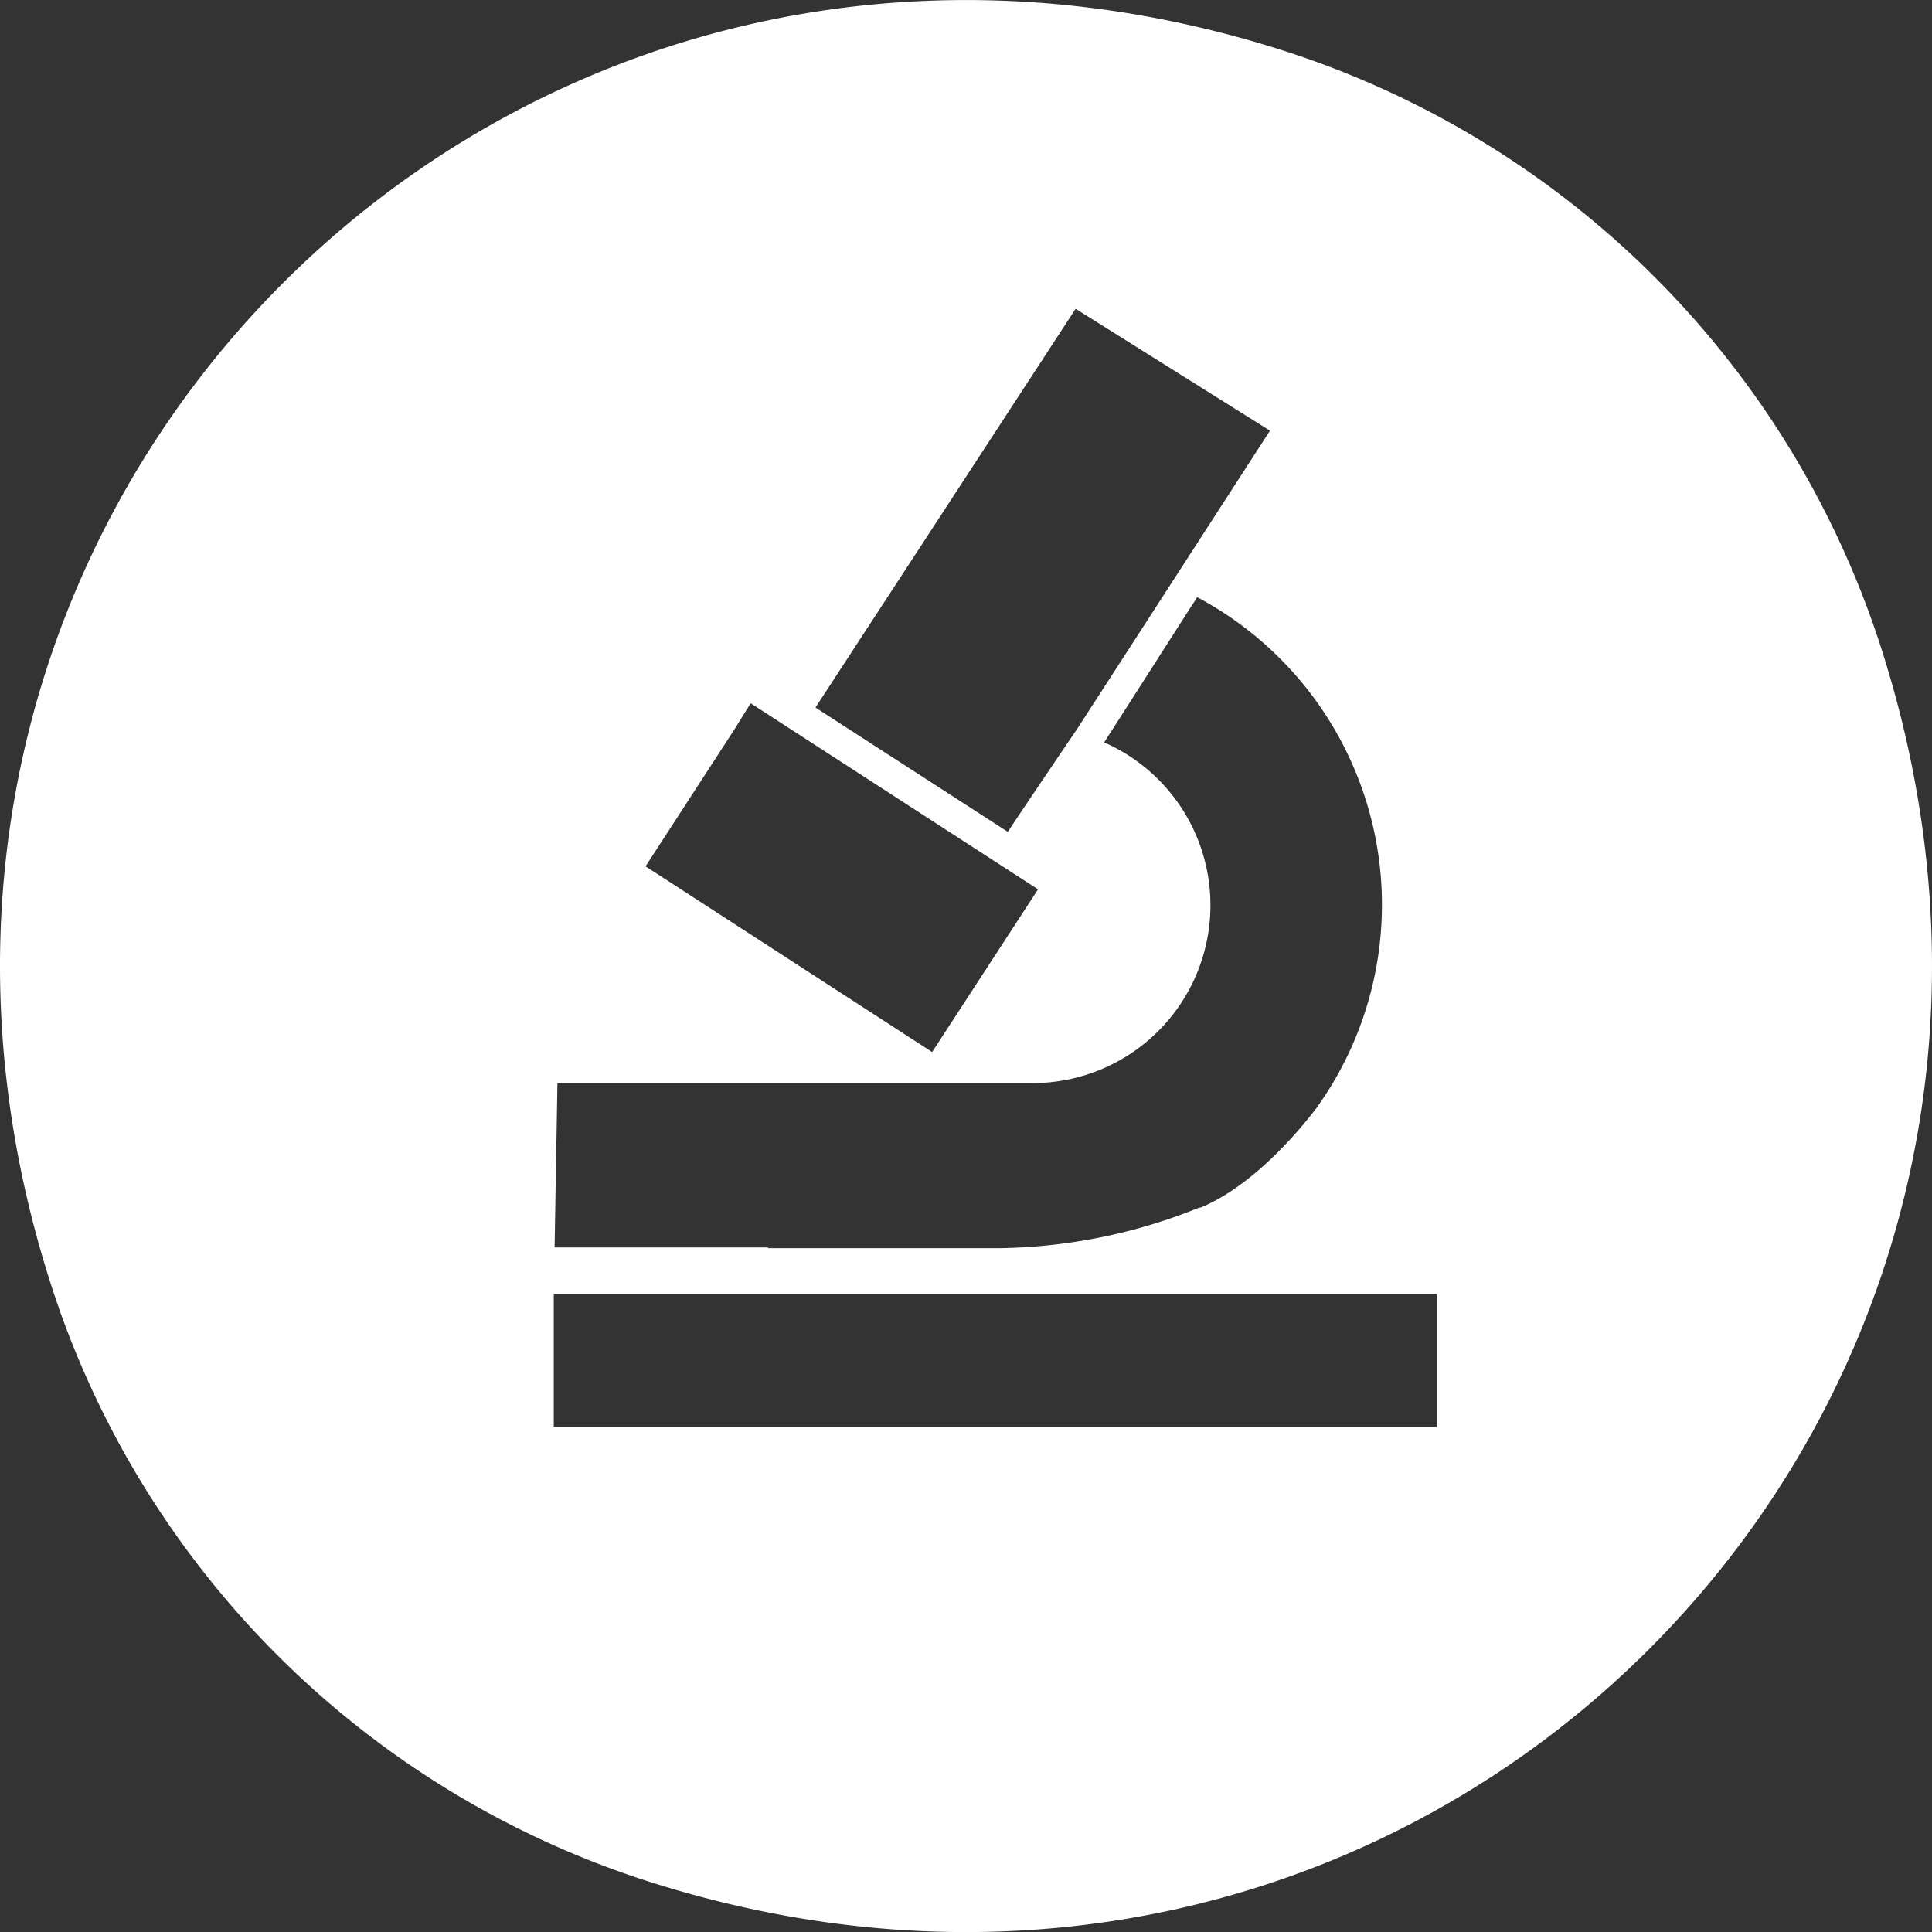 <?xml version="1.0" encoding="UTF-8"?> <svg xmlns="http://www.w3.org/2000/svg" id="Layer_2" data-name="Layer 2" viewBox="0 0 162.93 162.93"><rect x="0" y="0" width="162.93" height="162.93" fill="#333333" stroke="none"/> <defs> <style>.cls-1{fill:#fff;}</style> </defs> <title>Icon4</title> <path class="cls-1" d="M968.73,2867.62a77.93,77.93,0,0,0-50.13-50.14C853,2796.33,793.32,2856,814.48,2921.6a77.91,77.91,0,0,0,50.13,50.14C930.23,2992.89,989.89,2933.23,968.73,2867.62Zm-67.88-28.44,16.39,10.28L901,2874.58s-4,5.89-5.87,8.71l-16.22-10.48Zm-28.76,35.45s.85-1.38,1.36-2.18l24.23,15.69-8.93,13.72-24.17-15.66Zm-14.94,29.85h40.11a15,15,0,0,0,6-28.73l.24-.39.25-.38,6.86-10.72.25-.38.24-.38a29.38,29.38,0,0,1,10.07,43.07c-1.61,2.11-5.3,6.45-9.57,8.32l0,0-.22.09-.1,0a46.48,46.48,0,0,1-16.75,3.42H874.91s0,0,0-.06h-18Zm74.16,19.41v9.57H856.84V2922.3h74.47Z" transform="translate(-810.14 -2813.14)"></path> </svg> 
